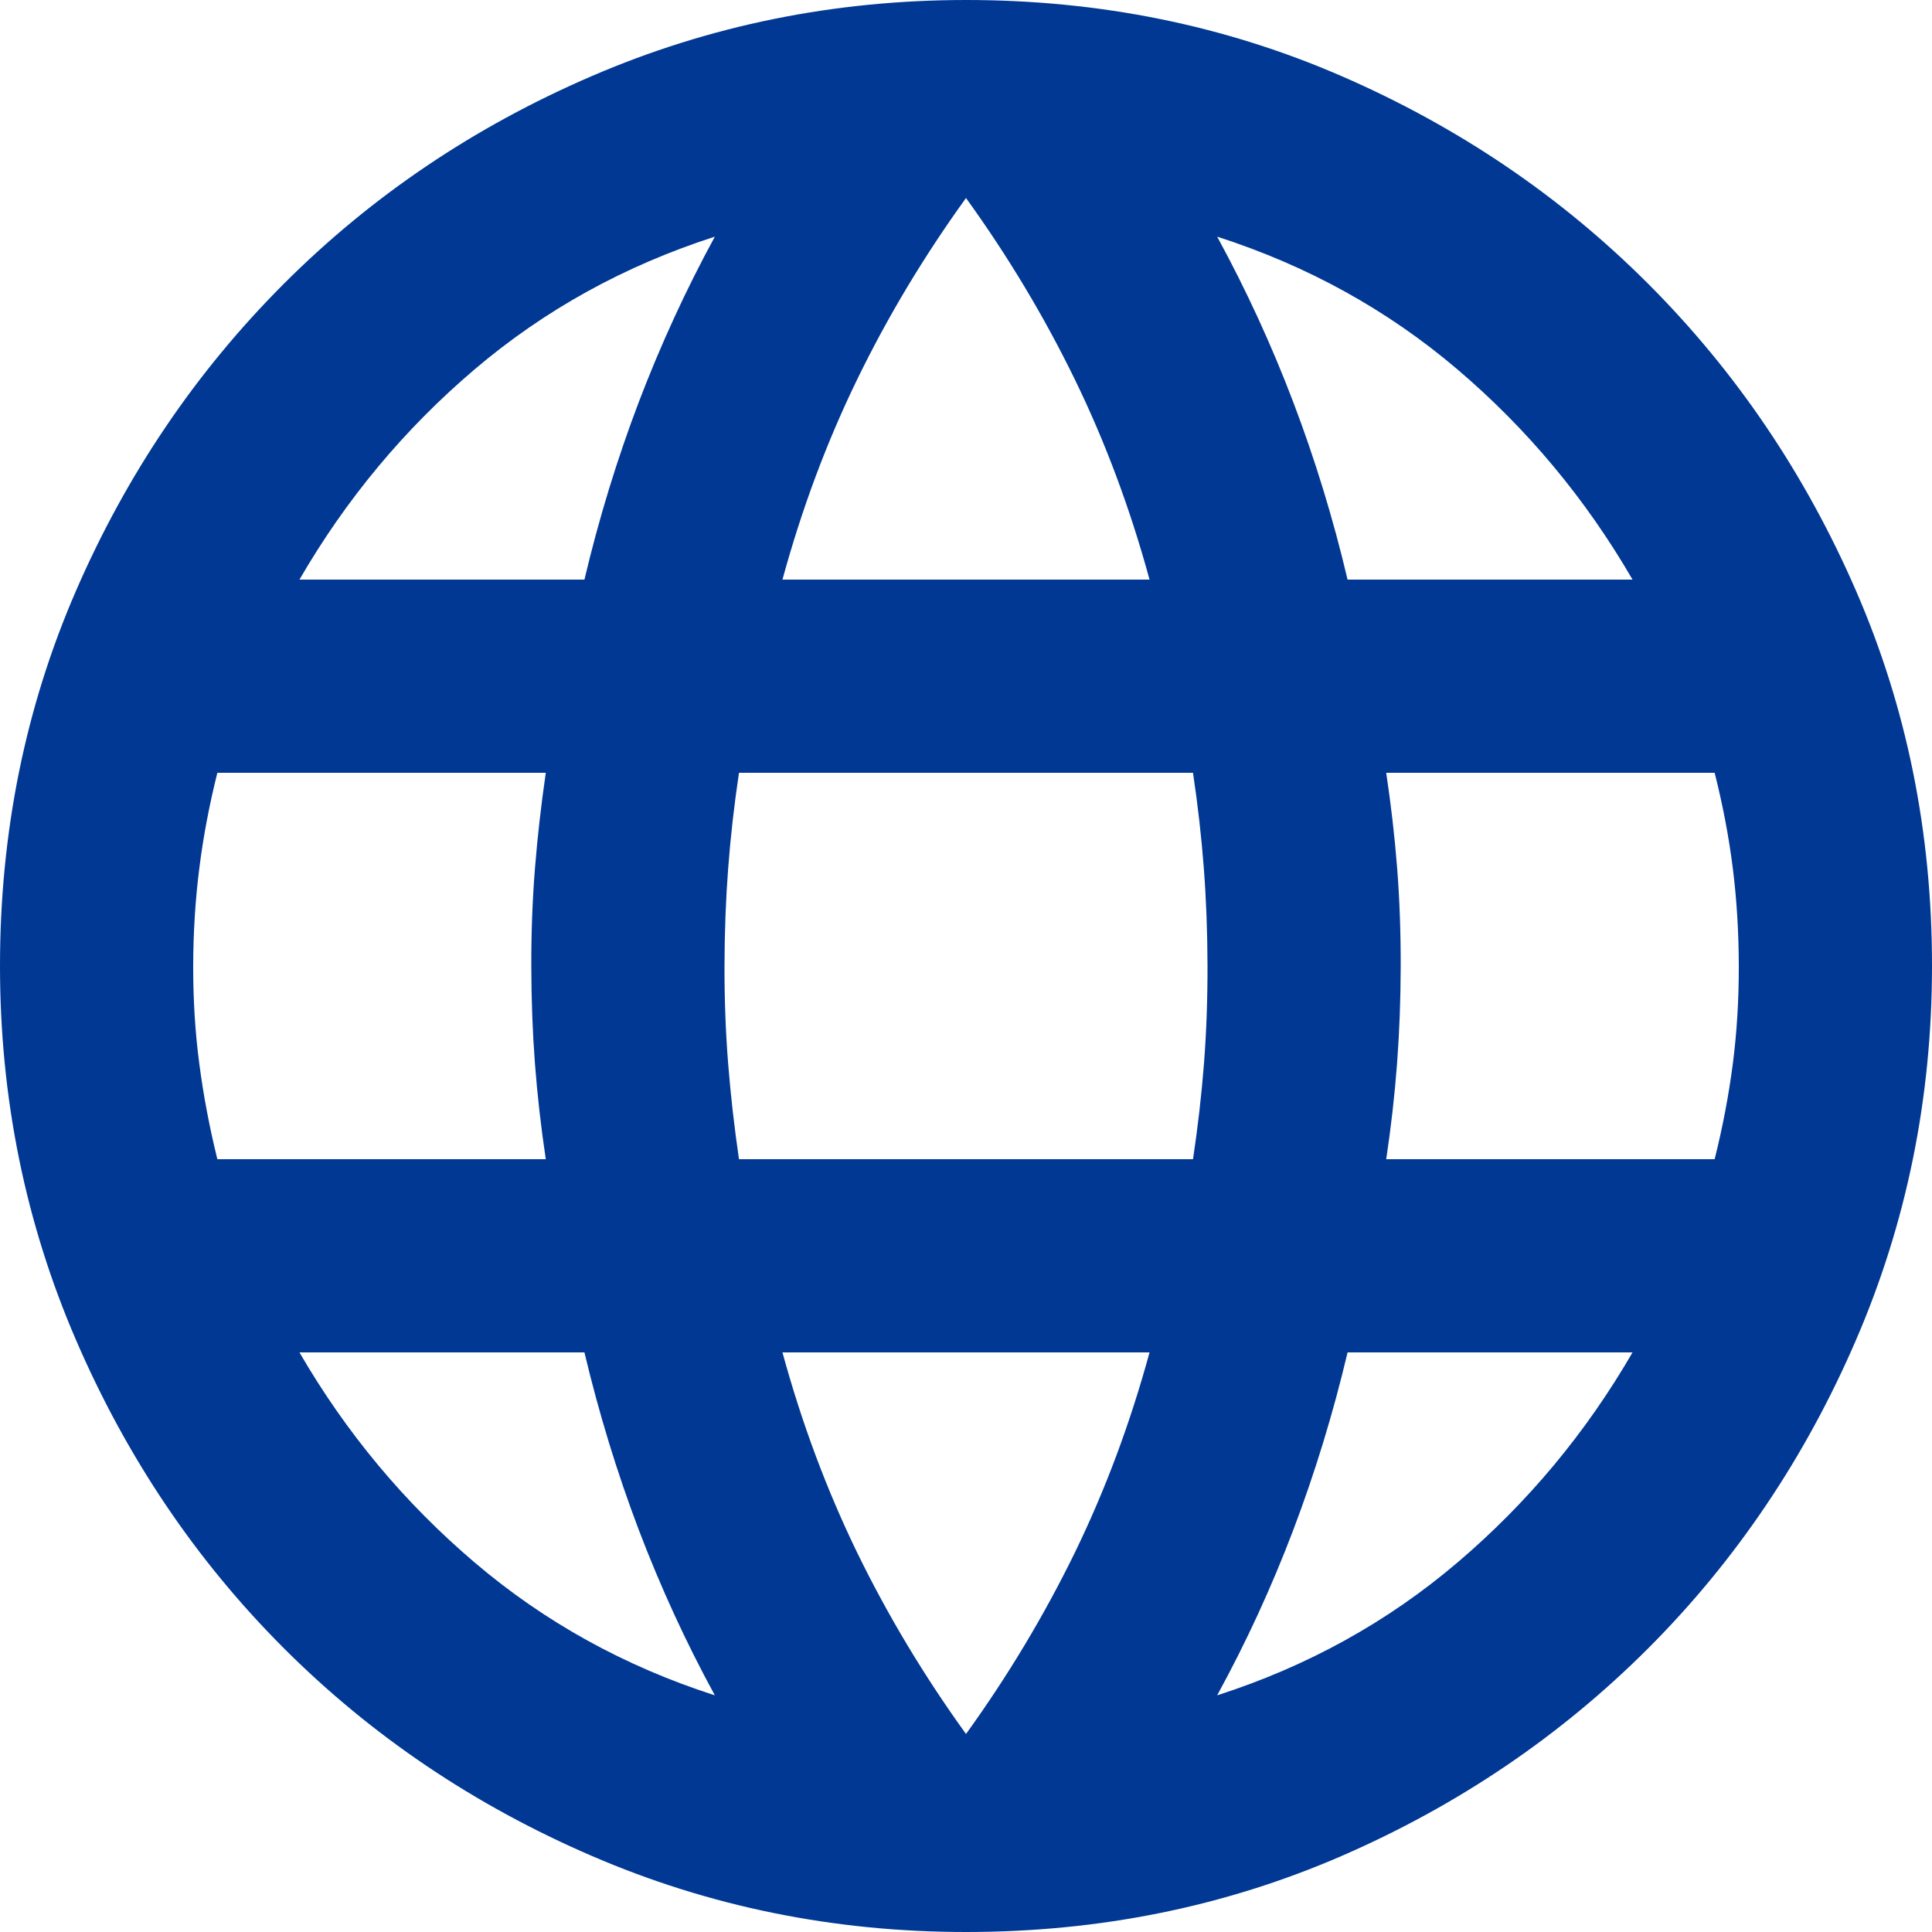 <svg width="30" height="30" viewBox="0 0 30 30" fill="none" xmlns="http://www.w3.org/2000/svg">
<path d="M15 30C12.95 30 11.012 29.606 9.188 28.818C7.362 28.03 5.769 26.955 4.407 25.593C3.045 24.231 1.97 22.637 1.182 20.812C0.394 18.988 0 17.05 0 15C0 12.925 0.394 10.982 1.182 9.169C1.97 7.357 3.045 5.77 4.407 4.407C5.769 3.044 7.362 1.969 9.188 1.182C11.012 0.395 12.95 0.001 15 0C17.075 0 19.019 0.394 20.832 1.182C22.645 1.97 24.232 3.045 25.593 4.407C26.954 5.769 28.029 7.356 28.818 9.169C29.607 10.982 30.001 12.926 30 15C30 17.05 29.606 18.988 28.818 20.812C28.03 22.637 26.955 24.232 25.593 25.595C24.231 26.957 22.643 28.032 20.831 28.82C19.017 29.607 17.074 30 15 30ZM15 26.925C15.65 26.025 16.212 25.087 16.688 24.113C17.163 23.137 17.55 22.1 17.85 21H12.15C12.45 22.1 12.838 23.137 13.312 24.113C13.787 25.087 14.35 26.025 15 26.925ZM11.1 26.325C10.65 25.5 10.257 24.643 9.919 23.756C9.582 22.867 9.301 21.949 9.075 21H4.65C5.375 22.25 6.282 23.337 7.37 24.262C8.457 25.188 9.701 25.875 11.1 26.325ZM18.9 26.325C20.3 25.875 21.544 25.188 22.632 24.262C23.72 23.337 24.626 22.25 25.35 21H20.925C20.7 21.95 20.419 22.869 20.082 23.757C19.745 24.645 19.351 25.501 18.9 26.325ZM3.375 18H8.475C8.4 17.5 8.344 17.006 8.307 16.52C8.27 16.032 8.251 15.526 8.25 15C8.249 14.474 8.268 13.968 8.307 13.482C8.346 12.996 8.402 12.502 8.475 12H3.375C3.25 12.5 3.156 12.994 3.095 13.482C3.033 13.97 3.001 14.476 3 15C2.999 15.524 3.03 16.03 3.095 16.52C3.159 17.009 3.252 17.502 3.375 18ZM11.475 18H18.525C18.6 17.5 18.657 17.006 18.695 16.52C18.733 16.032 18.751 15.526 18.75 15C18.749 14.474 18.73 13.968 18.693 13.482C18.656 12.996 18.6 12.502 18.525 12H11.475C11.4 12.5 11.344 12.994 11.307 13.482C11.27 13.97 11.251 14.476 11.25 15C11.249 15.524 11.268 16.03 11.307 16.52C11.346 17.009 11.402 17.502 11.475 18ZM21.525 18H26.625C26.75 17.5 26.844 17.006 26.907 16.52C26.97 16.032 27.001 15.526 27 15C26.999 14.474 26.968 13.968 26.907 13.482C26.846 12.996 26.752 12.502 26.625 12H21.525C21.6 12.5 21.657 12.994 21.695 13.482C21.733 13.97 21.751 14.476 21.75 15C21.749 15.524 21.73 16.03 21.693 16.52C21.656 17.009 21.6 17.502 21.525 18ZM20.925 9H25.35C24.625 7.75 23.719 6.662 22.632 5.737C21.545 4.812 20.301 4.125 18.9 3.675C19.35 4.5 19.744 5.356 20.082 6.245C20.42 7.133 20.701 8.051 20.925 9ZM12.15 9H17.85C17.55 7.9 17.163 6.862 16.688 5.888C16.212 4.912 15.65 3.975 15 3.075C14.35 3.975 13.787 4.912 13.312 5.888C12.838 6.862 12.45 7.9 12.15 9ZM4.65 9H9.075C9.3 8.05 9.582 7.131 9.919 6.243C10.258 5.355 10.651 4.499 11.1 3.675C9.7 4.125 8.456 4.812 7.368 5.737C6.28 6.662 5.374 7.75 4.65 9Z" fill="#003894"/>
</svg>

